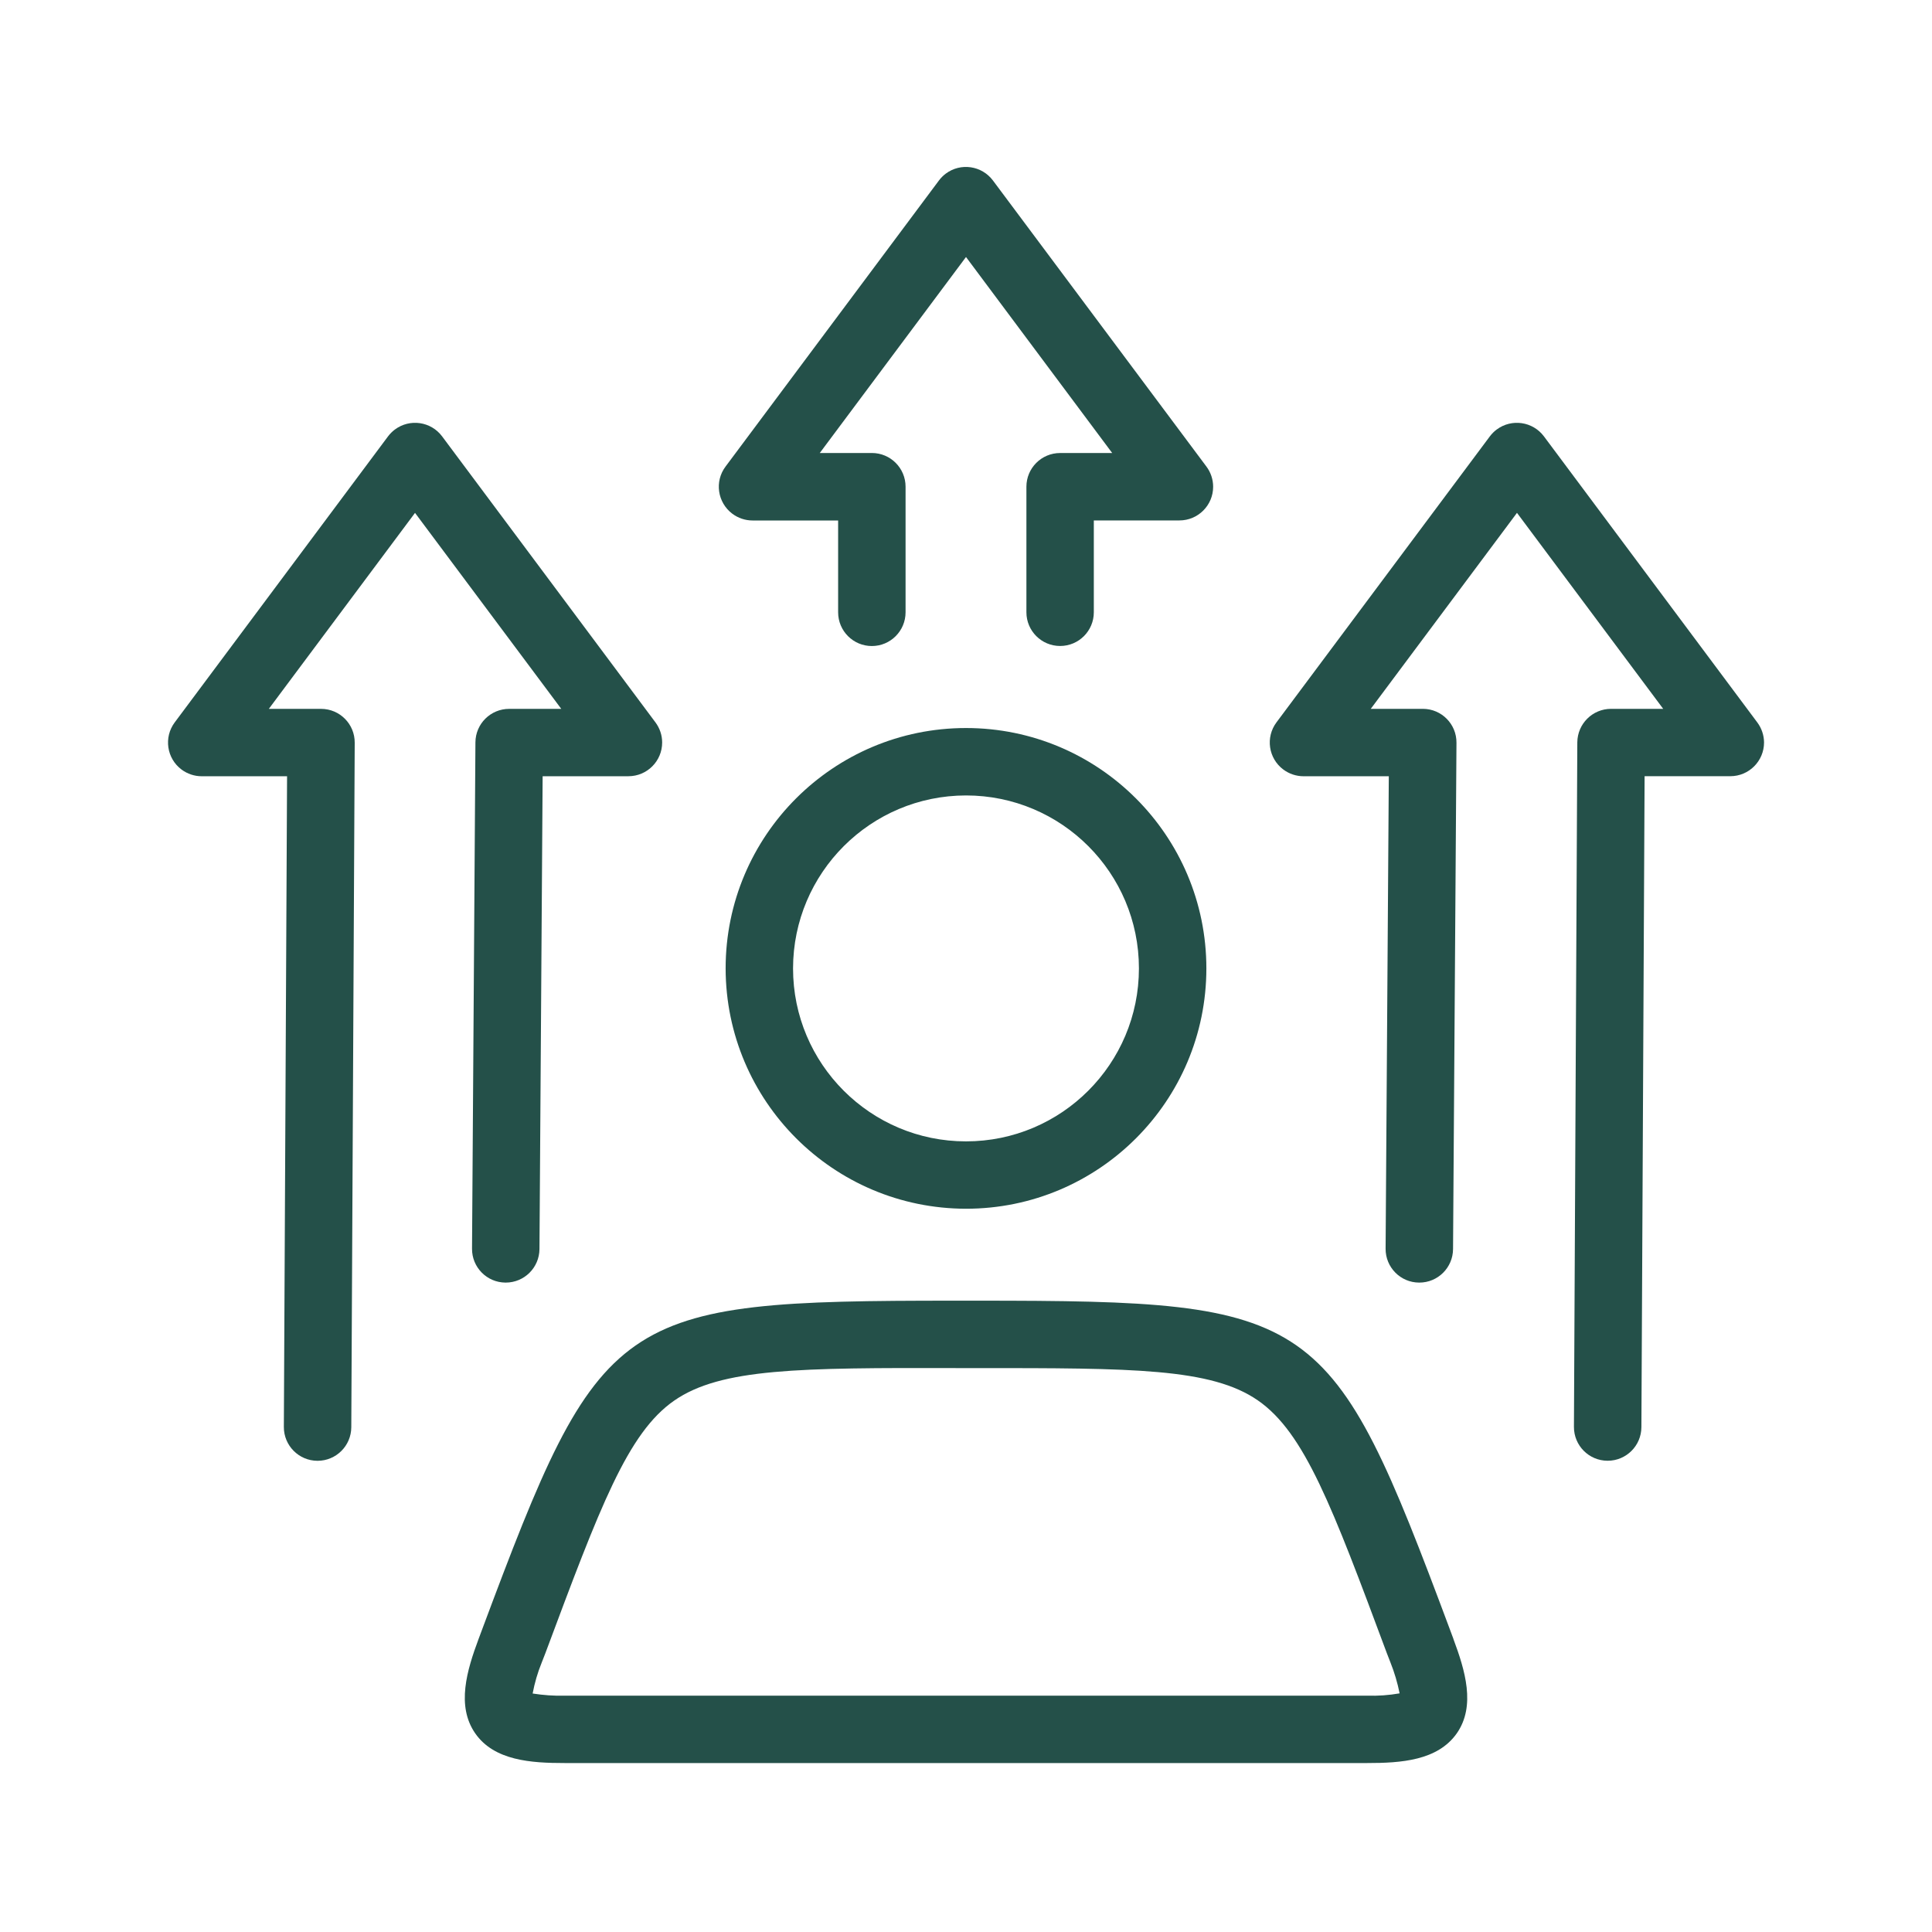 <svg width="75" height="75" viewBox="0 0 75 75" fill="none" xmlns="http://www.w3.org/2000/svg">
<path d="M17.162 16.939C16.73 16.361 15.91 16.242 15.331 16.673C15.23 16.748 15.141 16.838 15.064 16.939L6.782 28.044C6.35 28.624 6.47 29.443 7.049 29.875C7.274 30.042 7.548 30.134 7.828 30.134H11.144L11.019 55.395C11.017 56.116 11.599 56.705 12.322 56.708H12.328C13.048 56.708 13.633 56.126 13.637 55.406L13.77 28.833C13.774 28.109 13.192 27.521 12.468 27.518C12.465 27.518 12.462 27.518 12.459 27.518H10.436L16.111 19.91L21.788 27.518H19.766C19.046 27.518 18.461 28.097 18.456 28.817L18.324 48.473C18.318 49.196 18.9 49.786 19.623 49.79H19.632C20.352 49.79 20.936 49.21 20.942 48.49L21.065 30.133H24.397C25.121 30.132 25.706 29.545 25.705 28.822C25.705 28.541 25.612 28.267 25.444 28.042L17.162 16.939Z" fill="#245049"/>
<path d="M68.217 28.043L59.935 16.939C59.501 16.361 58.683 16.242 58.103 16.673C58.001 16.748 57.913 16.838 57.836 16.939L49.552 28.043C49.12 28.622 49.239 29.442 49.82 29.874C50.046 30.042 50.318 30.133 50.599 30.134H53.913L53.789 48.474C53.784 49.197 54.366 49.787 55.088 49.79H55.099C55.818 49.79 56.402 49.21 56.407 48.489L56.54 28.834C56.546 28.11 55.964 27.521 55.241 27.517C55.239 27.517 55.236 27.517 55.236 27.517H53.213L58.889 19.909L64.565 27.517H62.541C61.821 27.517 61.237 28.099 61.231 28.818L61.1 55.392C61.098 56.115 61.68 56.703 62.403 56.706H62.41C63.13 56.706 63.715 56.124 63.719 55.403L63.843 30.132H67.173C67.896 30.131 68.48 29.544 68.48 28.821C68.478 28.543 68.386 28.269 68.217 28.043Z" fill="#245049"/>
<path d="M38.546 7.007C38.112 6.428 37.295 6.308 36.715 6.74C36.614 6.816 36.525 6.905 36.449 7.007L28.166 18.111C27.731 18.689 27.851 19.508 28.429 19.943C28.656 20.113 28.931 20.205 29.213 20.205H32.536V23.769C32.536 24.493 33.122 25.079 33.845 25.079C34.568 25.079 35.154 24.493 35.154 23.769V18.894C35.154 18.17 34.568 17.585 33.845 17.585H31.824L37.5 9.977L43.175 17.586H41.154C40.431 17.586 39.845 18.171 39.845 18.895V23.768C39.845 24.491 40.431 25.077 41.154 25.077C41.877 25.077 42.462 24.491 42.462 23.768V20.203H45.785C46.508 20.203 47.094 19.618 47.094 18.895C47.094 18.612 47.001 18.335 46.832 18.11L38.546 7.007Z" fill="#245049"/>
<path d="M37.5 46.923C42.652 46.923 46.831 42.746 46.831 37.593C46.831 32.441 42.652 28.262 37.5 28.262C32.348 28.262 28.169 32.439 28.169 37.593C28.176 42.743 32.349 46.916 37.5 46.923ZM37.5 30.879C41.208 30.879 44.213 33.885 44.213 37.593C44.213 41.301 41.207 44.308 37.5 44.308C33.792 44.308 30.786 41.301 30.786 37.593C30.791 33.887 33.793 30.883 37.5 30.879Z" fill="#245049"/>
<path d="M56.422 63.628V63.623L56.291 63.271C51.66 50.87 51.142 50.492 37.945 50.492H37.06C23.863 50.492 23.339 50.875 18.708 63.277L18.577 63.628C18.127 64.837 17.708 66.219 18.446 67.286C19.184 68.351 20.623 68.441 21.916 68.441H53.079C54.372 68.441 55.809 68.351 56.554 67.286C57.296 66.219 56.872 64.837 56.422 63.628ZM53.078 65.826H21.917C21.501 65.837 21.086 65.806 20.677 65.742C20.754 65.332 20.871 64.929 21.028 64.544L21.165 64.193C23.295 58.488 24.362 55.627 26.173 54.371C27.984 53.115 31.034 53.094 37.126 53.109H37.885C43.969 53.109 47.02 53.109 48.833 54.365C50.644 55.621 51.716 58.482 53.841 64.187L53.978 64.539C54.132 64.926 54.251 65.328 54.333 65.736C53.916 65.809 53.497 65.838 53.078 65.826Z" fill="#245049"/>
</svg>
